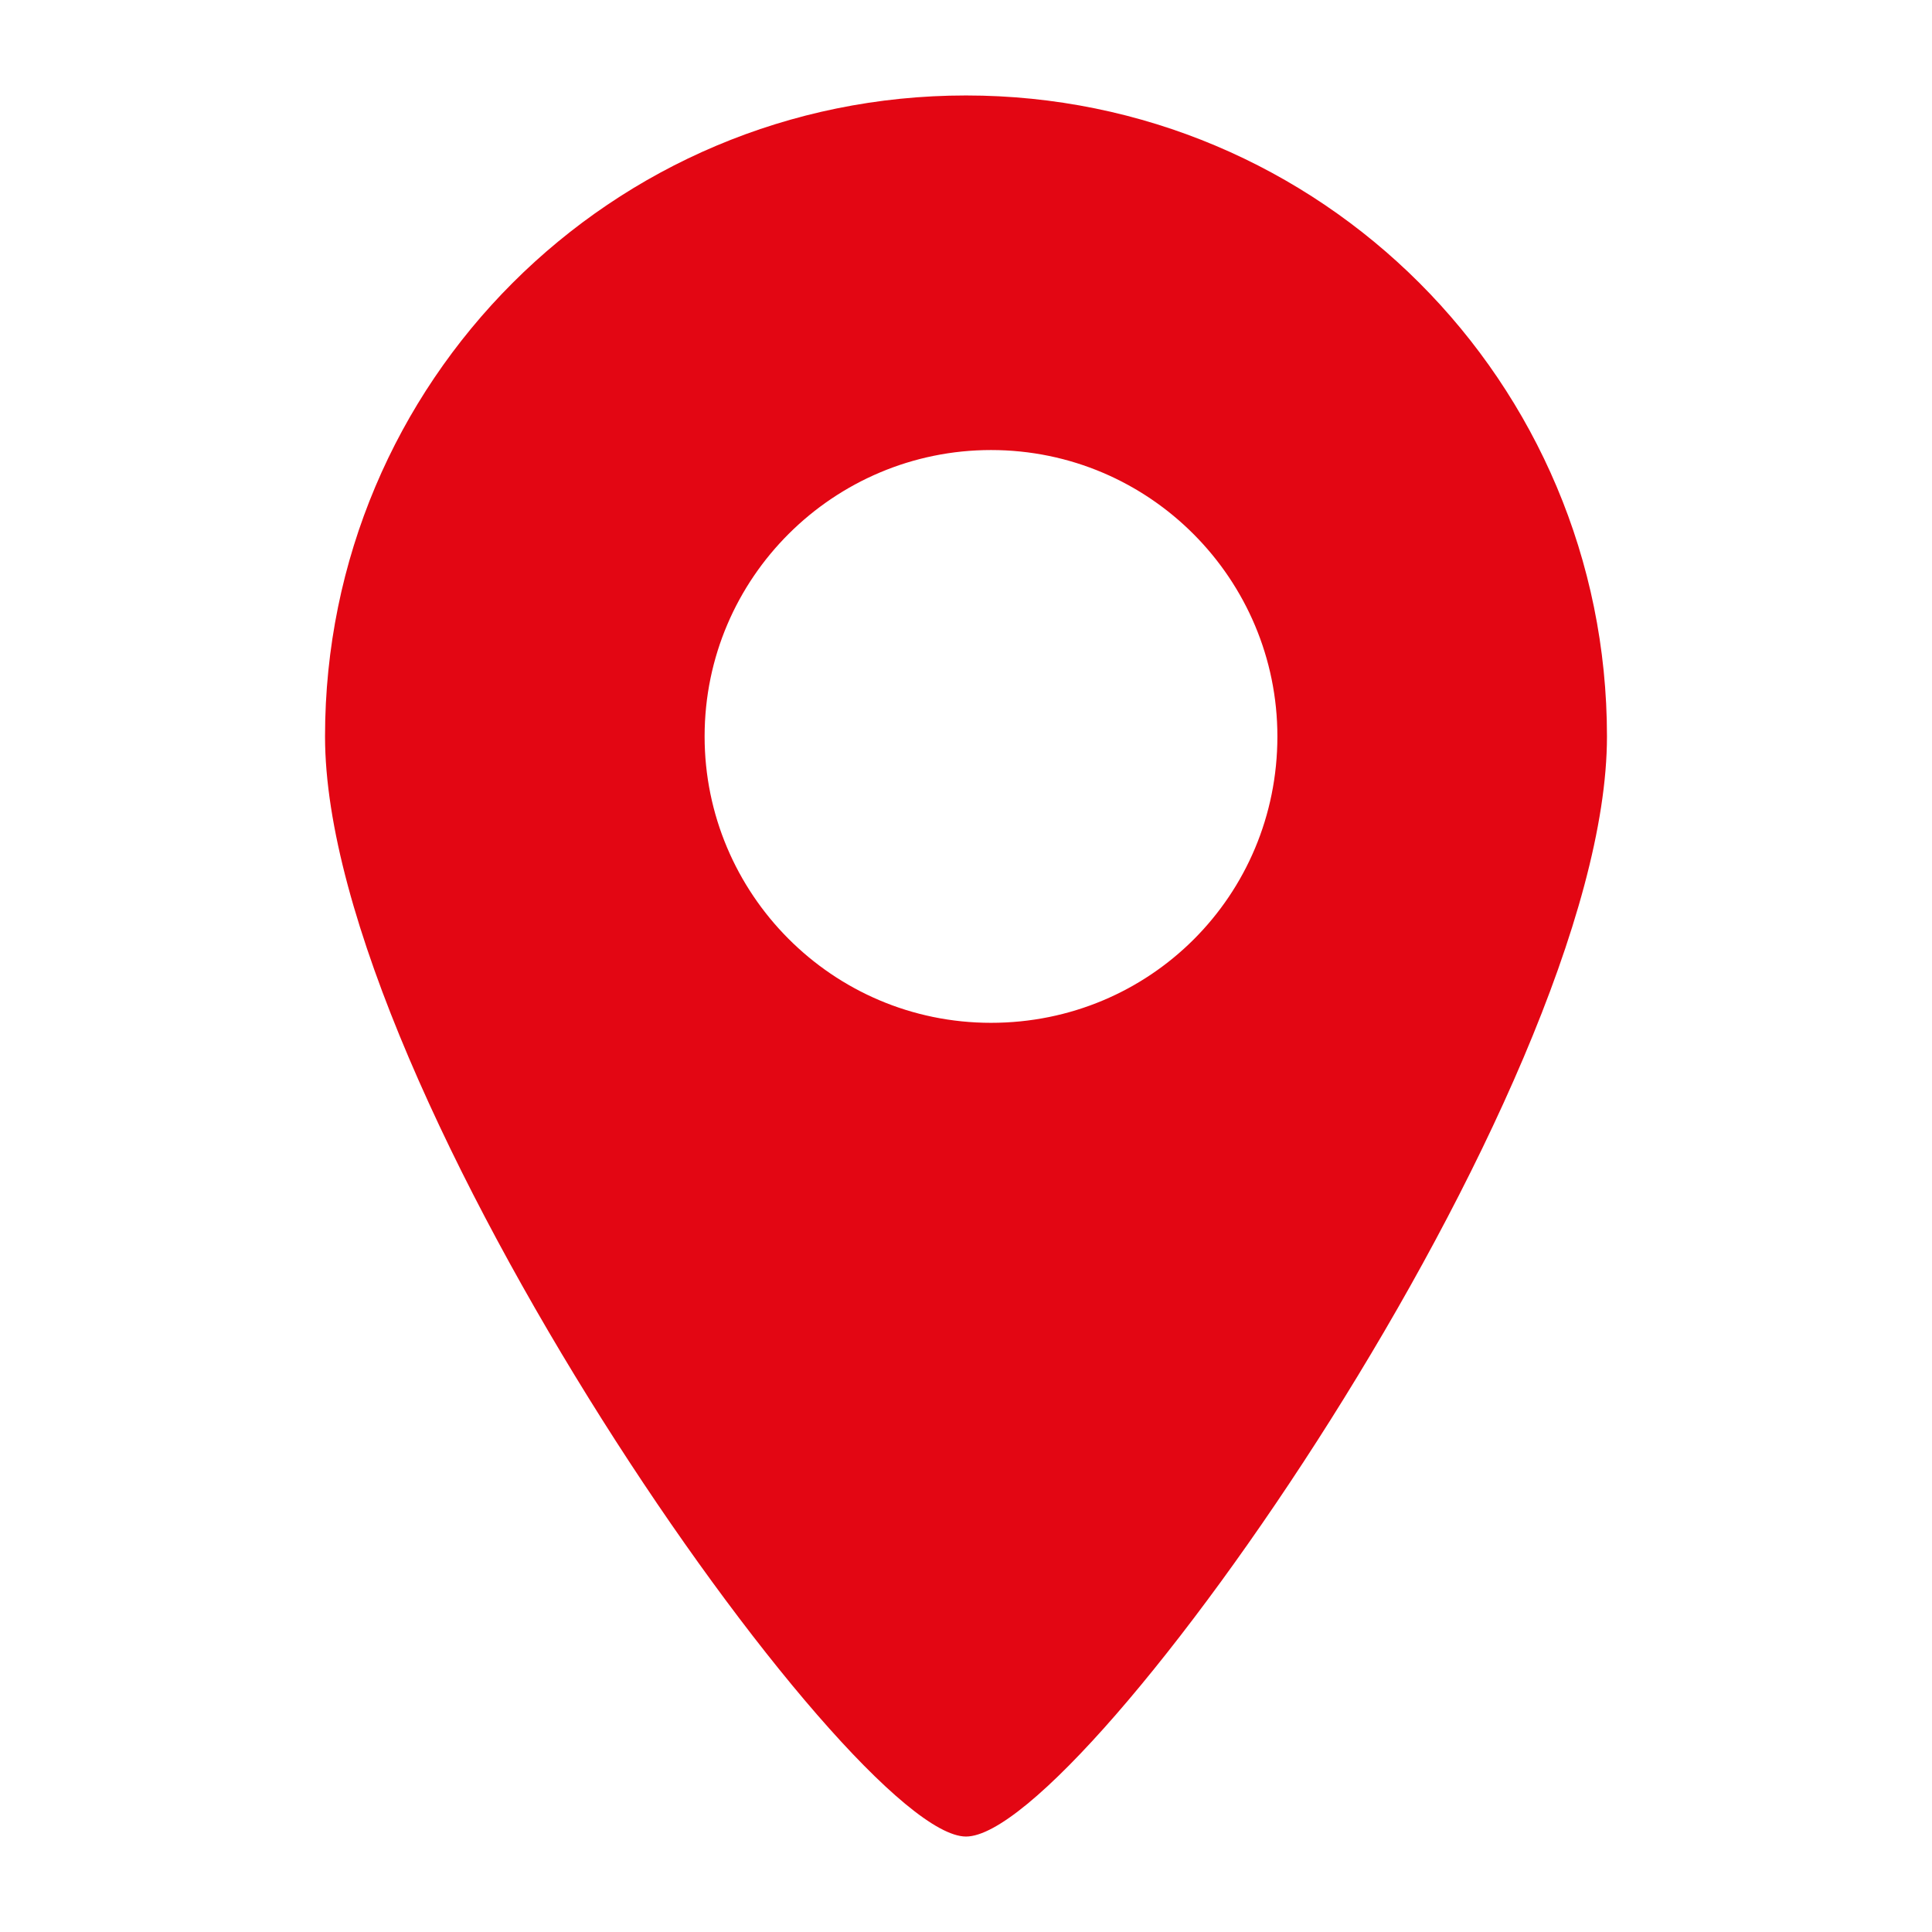 <?xml version="1.0" encoding="utf-8"?>
<!-- Generator: Adobe Illustrator 23.0.3, SVG Export Plug-In . SVG Version: 6.00 Build 0)  -->
<svg version="1.1" id="Ebene_1" xmlns="http://www.w3.org/2000/svg" xmlns:xlink="http://www.w3.org/1999/xlink" x="0px" y="0px"
	 viewBox="0 0 85 85" style="enable-background:new 0 0 85 85;" xml:space="preserve">
<style type="text/css">
	.st0{fill:#E30613;}
</style>
<path class="st0" d="M42.5,4.2c-15.6,0-28.2,12.6-28.2,28.2c0,15.6,23.1,48.4,28.2,48.4c5.2,0,28.2-32.8,28.2-48.4
	C70.7,16.8,58.1,4.2,42.5,4.2z M43.6,45c-7,0-12.6-5.7-12.6-12.6c0-7,5.7-12.6,12.6-12.6c7,0,12.6,5.7,12.6,12.6
	C56.2,39.4,50.6,45,43.6,45z"/>
</svg>
